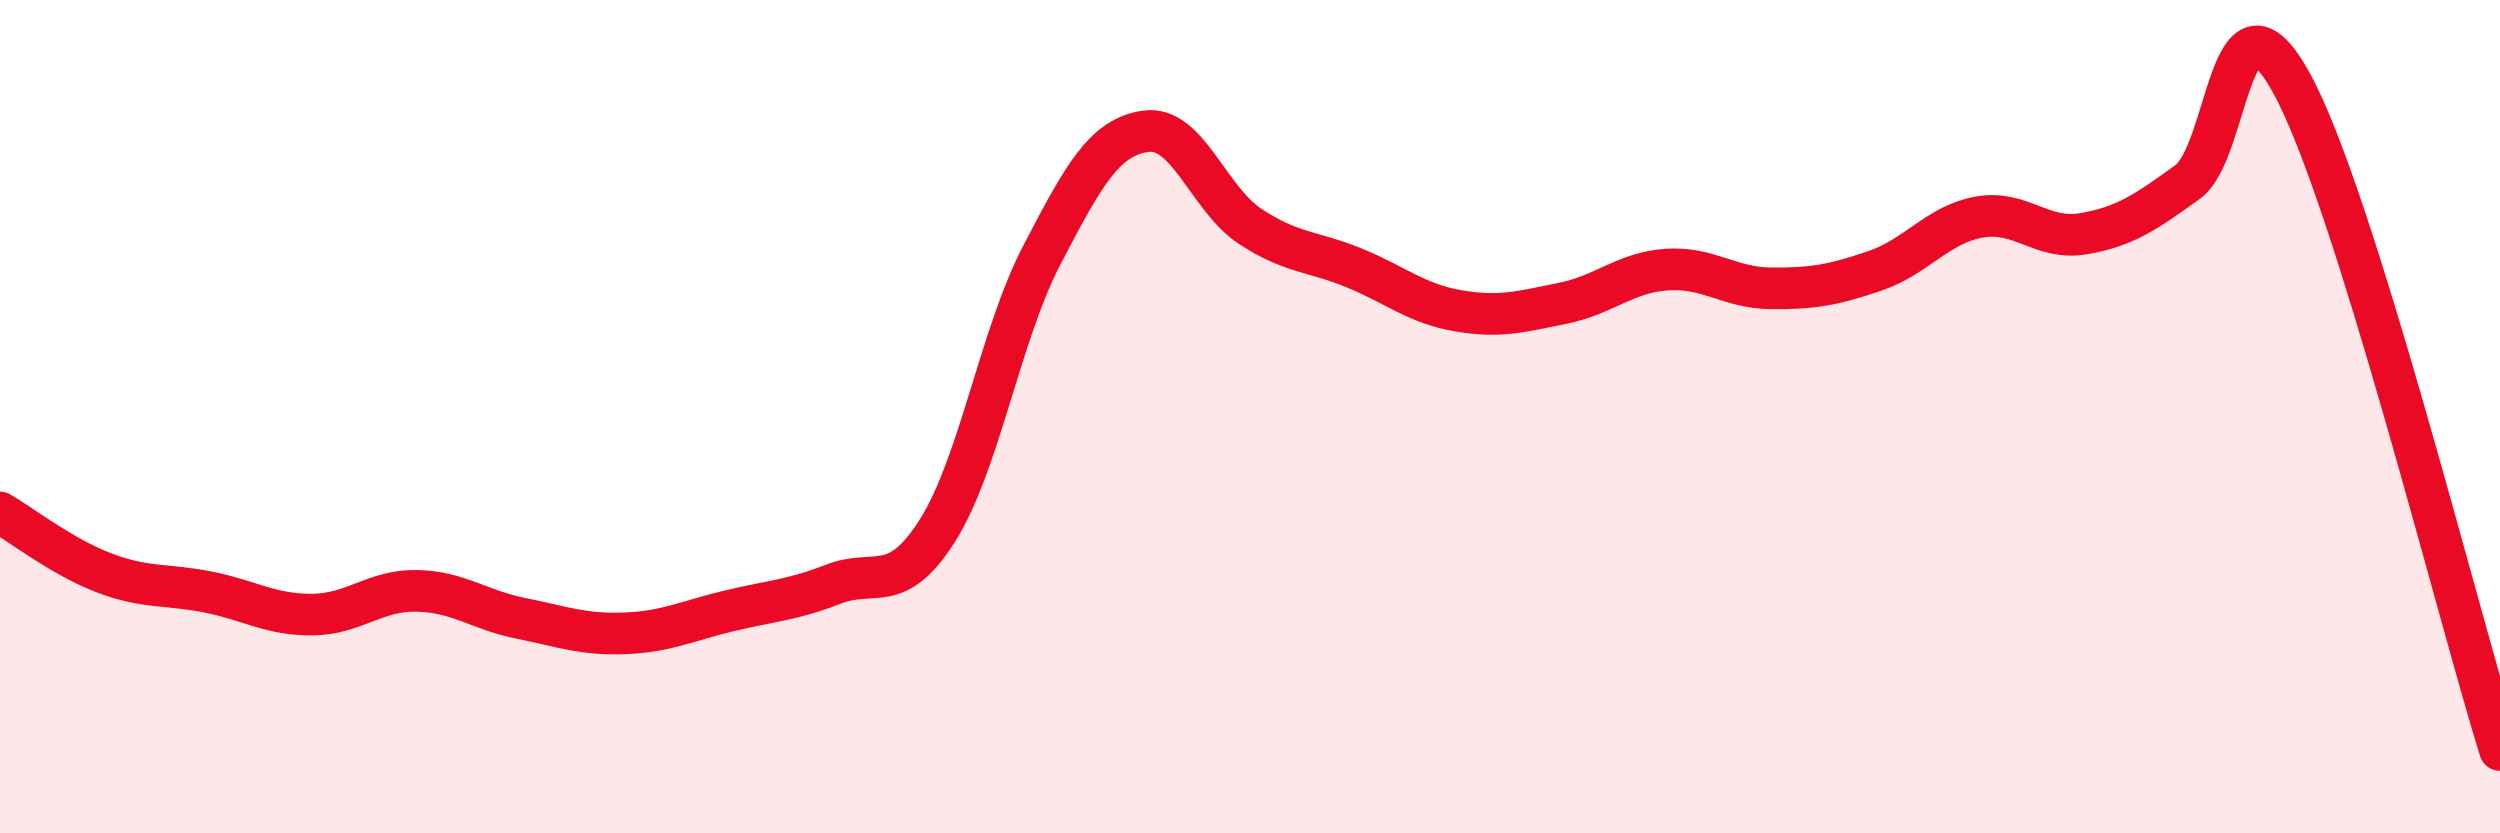 
    <svg width="60" height="20" viewBox="0 0 60 20" xmlns="http://www.w3.org/2000/svg">
      <path
        d="M 0,12.3 C 0.5,12.59 1.5,13.37 2.5,13.75 C 3.5,14.13 4,14.01 5,14.21 C 6,14.41 6.5,14.76 7.5,14.75 C 8.5,14.74 9,14.16 10,14.18 C 11,14.2 11.5,14.64 12.5,14.84 C 13.5,15.04 14,15.24 15,15.2 C 16,15.16 16.5,14.9 17.5,14.66 C 18.5,14.42 19,14.41 20,14.02 C 21,13.63 21.5,14.31 22.5,12.73 C 23.5,11.15 24,8.05 25,6.13 C 26,4.21 26.5,3.29 27.5,3.15 C 28.5,3.01 29,4.77 30,5.43 C 31,6.09 31.5,6.02 32.5,6.43 C 33.5,6.84 34,7.29 35,7.46 C 36,7.63 36.5,7.48 37.5,7.28 C 38.5,7.08 39,6.54 40,6.47 C 41,6.4 41.5,6.91 42.5,6.92 C 43.5,6.93 44,6.84 45,6.5 C 46,6.16 46.5,5.39 47.5,5.21 C 48.5,5.03 49,5.78 50,5.61 C 51,5.44 51.5,5.09 52.5,4.37 C 53.5,3.65 53.5,-0.73 55,2 C 56.5,4.73 59,14.8 60,18L60 20L0 20Z"
        fill="#EB0A25"
        opacity="0.1"
        stroke-linecap="round"
        stroke-linejoin="round"
      />
      <path
        d="M 0,12.3 C 0.5,12.59 1.5,13.37 2.5,13.75 C 3.5,14.13 4,14.01 5,14.21 C 6,14.41 6.5,14.76 7.5,14.75 C 8.5,14.74 9,14.16 10,14.18 C 11,14.2 11.5,14.64 12.5,14.84 C 13.5,15.04 14,15.24 15,15.2 C 16,15.16 16.5,14.9 17.5,14.66 C 18.5,14.42 19,14.41 20,14.02 C 21,13.63 21.5,14.31 22.5,12.73 C 23.5,11.15 24,8.05 25,6.13 C 26,4.21 26.5,3.29 27.5,3.15 C 28.5,3.01 29,4.77 30,5.43 C 31,6.09 31.5,6.02 32.5,6.43 C 33.5,6.84 34,7.29 35,7.46 C 36,7.63 36.5,7.48 37.5,7.28 C 38.5,7.08 39,6.54 40,6.47 C 41,6.4 41.5,6.91 42.5,6.92 C 43.5,6.93 44,6.84 45,6.5 C 46,6.16 46.5,5.39 47.5,5.21 C 48.5,5.03 49,5.78 50,5.61 C 51,5.44 51.5,5.09 52.5,4.37 C 53.5,3.65 53.5,-0.73 55,2 C 56.5,4.73 59,14.8 60,18"
        stroke="#EB0A25"
        stroke-width="1"
        fill="none"
        stroke-linecap="round"
        stroke-linejoin="round"
      />
    </svg>
  